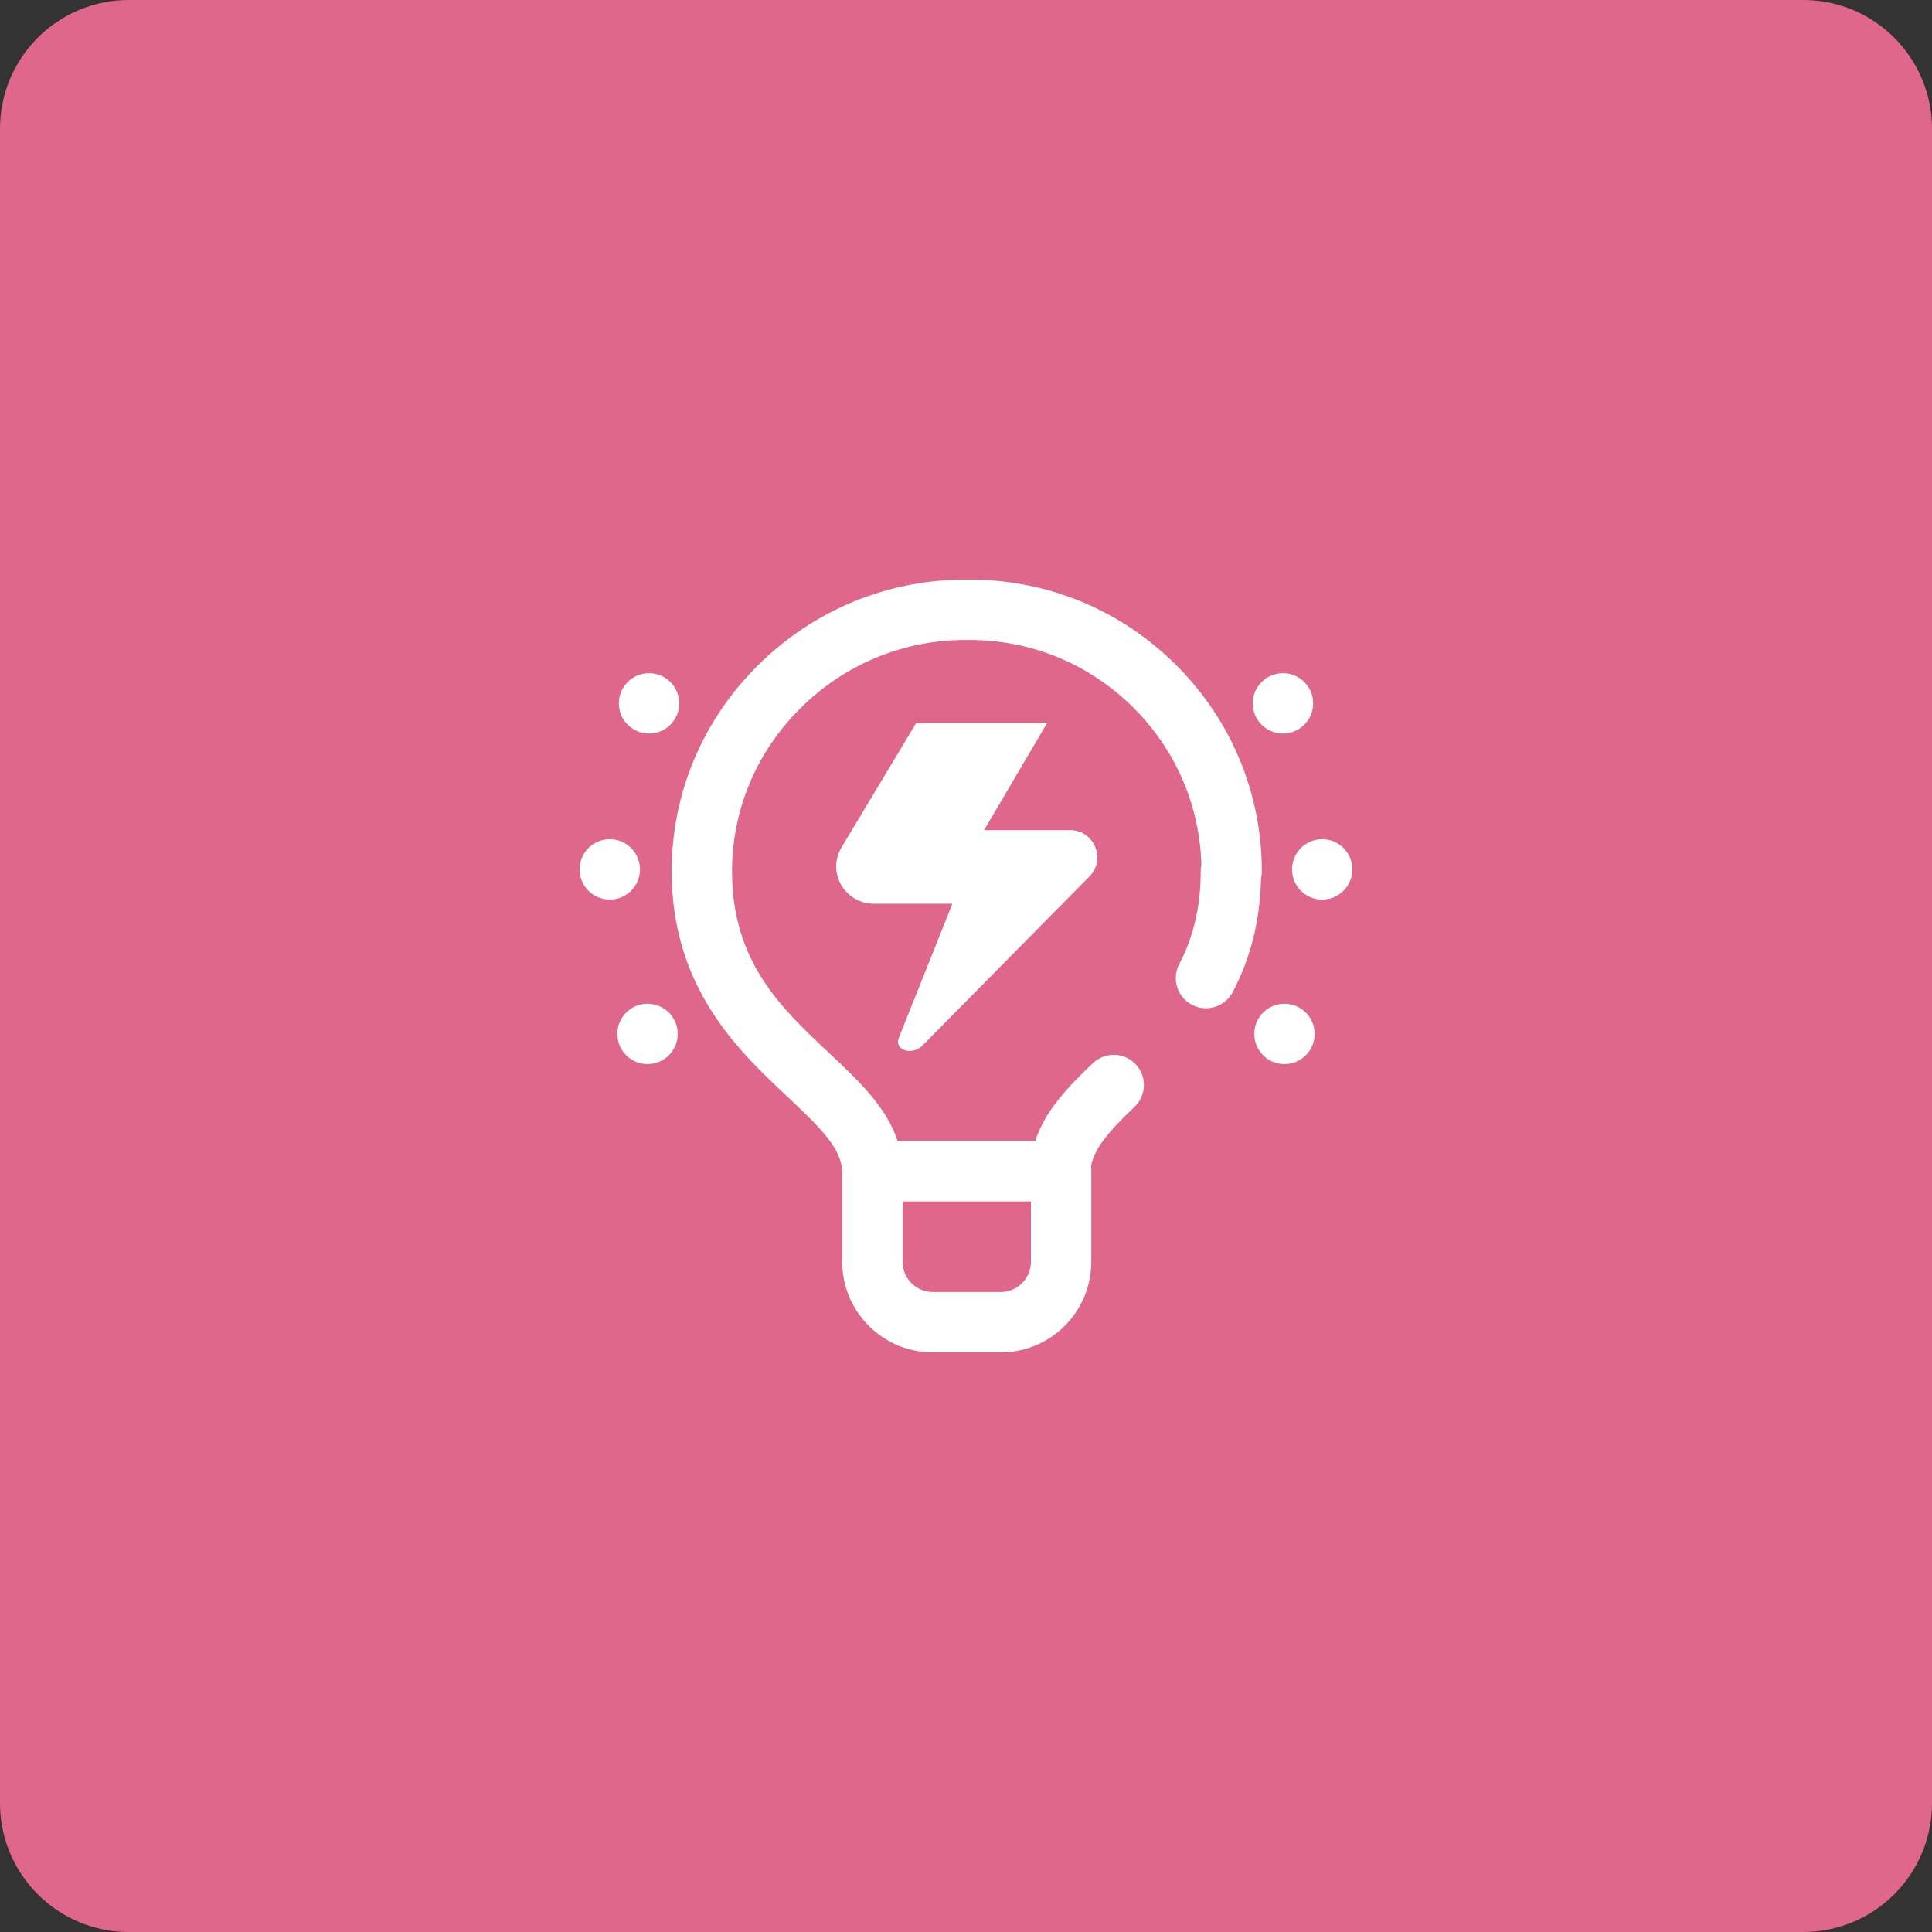 <svg 
 xmlns="http://www.w3.org/2000/svg"
 xmlns:xlink="http://www.w3.org/1999/xlink"
 width="60px" height="60px">
<rect width="100%" height="100%" fill="#333333" stroke="none"/>
<path fill-rule="evenodd"  fill="rgb(223, 103, 140)"
 d="M-0.000,4.000 C-0.000,1.791 1.791,-0.000 4.000,-0.000 L56.000,-0.000 C58.209,-0.000 60.000,1.791 60.000,4.000 L60.000,56.000 C60.000,58.209 58.209,60.000 56.000,60.000 L4.000,60.000 C1.791,60.000 -0.000,58.209 -0.000,56.000 L-0.000,4.000 Z"/>
<path fill-rule="evenodd"  fill="rgb(255, 255, 255)"
 d="M41.062,27.938 C40.545,27.938 40.125,27.518 40.125,27.000 C40.125,26.482 40.545,26.062 41.062,26.062 C41.580,26.062 42.000,26.482 42.000,27.000 C42.000,27.518 41.580,27.938 41.062,27.938 ZM39.844,22.781 C39.326,22.781 38.906,22.362 38.906,21.844 C38.906,21.326 39.326,20.906 39.844,20.906 C40.362,20.906 40.781,21.326 40.781,21.844 C40.781,22.362 40.362,22.781 39.844,22.781 ZM33.869,27.184 L28.637,32.481 C28.539,32.579 28.389,32.636 28.247,32.637 C28.045,32.638 27.888,32.530 27.888,32.348 C27.889,32.304 27.900,32.256 27.924,32.203 L29.578,28.067 L27.142,28.067 C26.248,28.067 25.684,27.119 26.118,26.344 L28.453,22.453 L32.519,22.453 L30.562,25.781 L33.234,25.781 C33.960,25.781 34.343,26.637 33.869,27.184 ZM39.162,27.279 C39.133,28.584 38.845,29.741 38.283,30.811 C38.042,31.269 37.476,31.446 37.017,31.205 C36.559,30.964 36.382,30.398 36.623,29.939 C37.071,29.086 37.289,28.144 37.289,27.060 C37.289,26.992 37.296,26.926 37.310,26.862 C37.260,25.012 36.512,23.281 35.189,21.968 C33.828,20.617 32.027,19.875 30.112,19.875 C30.094,19.875 30.076,19.875 30.057,19.875 C30.053,19.875 30.048,19.875 30.044,19.875 C28.089,19.860 26.249,20.613 24.858,21.995 C23.489,23.354 22.734,25.153 22.734,27.060 C22.734,29.874 24.264,31.309 25.744,32.698 C26.657,33.555 27.531,34.375 27.876,35.437 L32.148,35.437 C32.453,34.500 33.167,33.753 33.942,33.016 C34.317,32.660 34.910,32.674 35.267,33.050 C35.624,33.425 35.609,34.018 35.234,34.375 C34.443,35.127 33.975,35.667 33.884,36.221 C33.888,36.256 33.891,36.292 33.891,36.328 L33.891,39.187 C33.891,40.738 32.629,42.000 31.078,42.000 L28.969,42.000 C27.418,42.000 26.156,40.738 26.156,39.187 L26.156,36.422 C26.156,35.693 25.512,35.052 24.461,34.065 C22.941,32.639 20.859,30.685 20.859,27.060 C20.859,24.649 21.810,22.378 23.537,20.664 C25.284,18.930 27.596,17.984 30.050,18.000 C30.071,18.000 30.092,18.000 30.113,18.000 C32.526,18.000 34.795,18.935 36.510,20.638 C38.237,22.352 39.187,24.632 39.187,27.060 C39.187,27.135 39.178,27.208 39.162,27.279 ZM28.031,39.187 C28.031,39.704 28.452,40.125 28.969,40.125 L31.078,40.125 C31.595,40.125 32.016,39.704 32.016,39.187 L32.016,37.312 L28.031,37.312 L28.031,39.187 ZM20.156,22.781 C19.638,22.781 19.219,22.362 19.219,21.844 C19.219,21.326 19.638,20.906 20.156,20.906 C20.674,20.906 21.094,21.326 21.094,21.844 C21.094,22.362 20.674,22.781 20.156,22.781 ZM19.875,27.000 C19.875,27.518 19.455,27.938 18.937,27.938 C18.420,27.938 18.000,27.518 18.000,27.000 C18.000,26.482 18.420,26.062 18.937,26.062 C19.455,26.062 19.875,26.482 19.875,27.000 ZM20.109,31.172 C20.627,31.172 21.047,31.591 21.047,32.109 C21.047,32.627 20.627,33.047 20.109,33.047 C19.591,33.047 19.172,32.627 19.172,32.109 C19.172,31.591 19.591,31.172 20.109,31.172 ZM39.891,31.172 C40.408,31.172 40.828,31.591 40.828,32.109 C40.828,32.627 40.408,33.047 39.891,33.047 C39.373,33.047 38.953,32.627 38.953,32.109 C38.953,31.591 39.373,31.172 39.891,31.172 Z"/>
</svg>